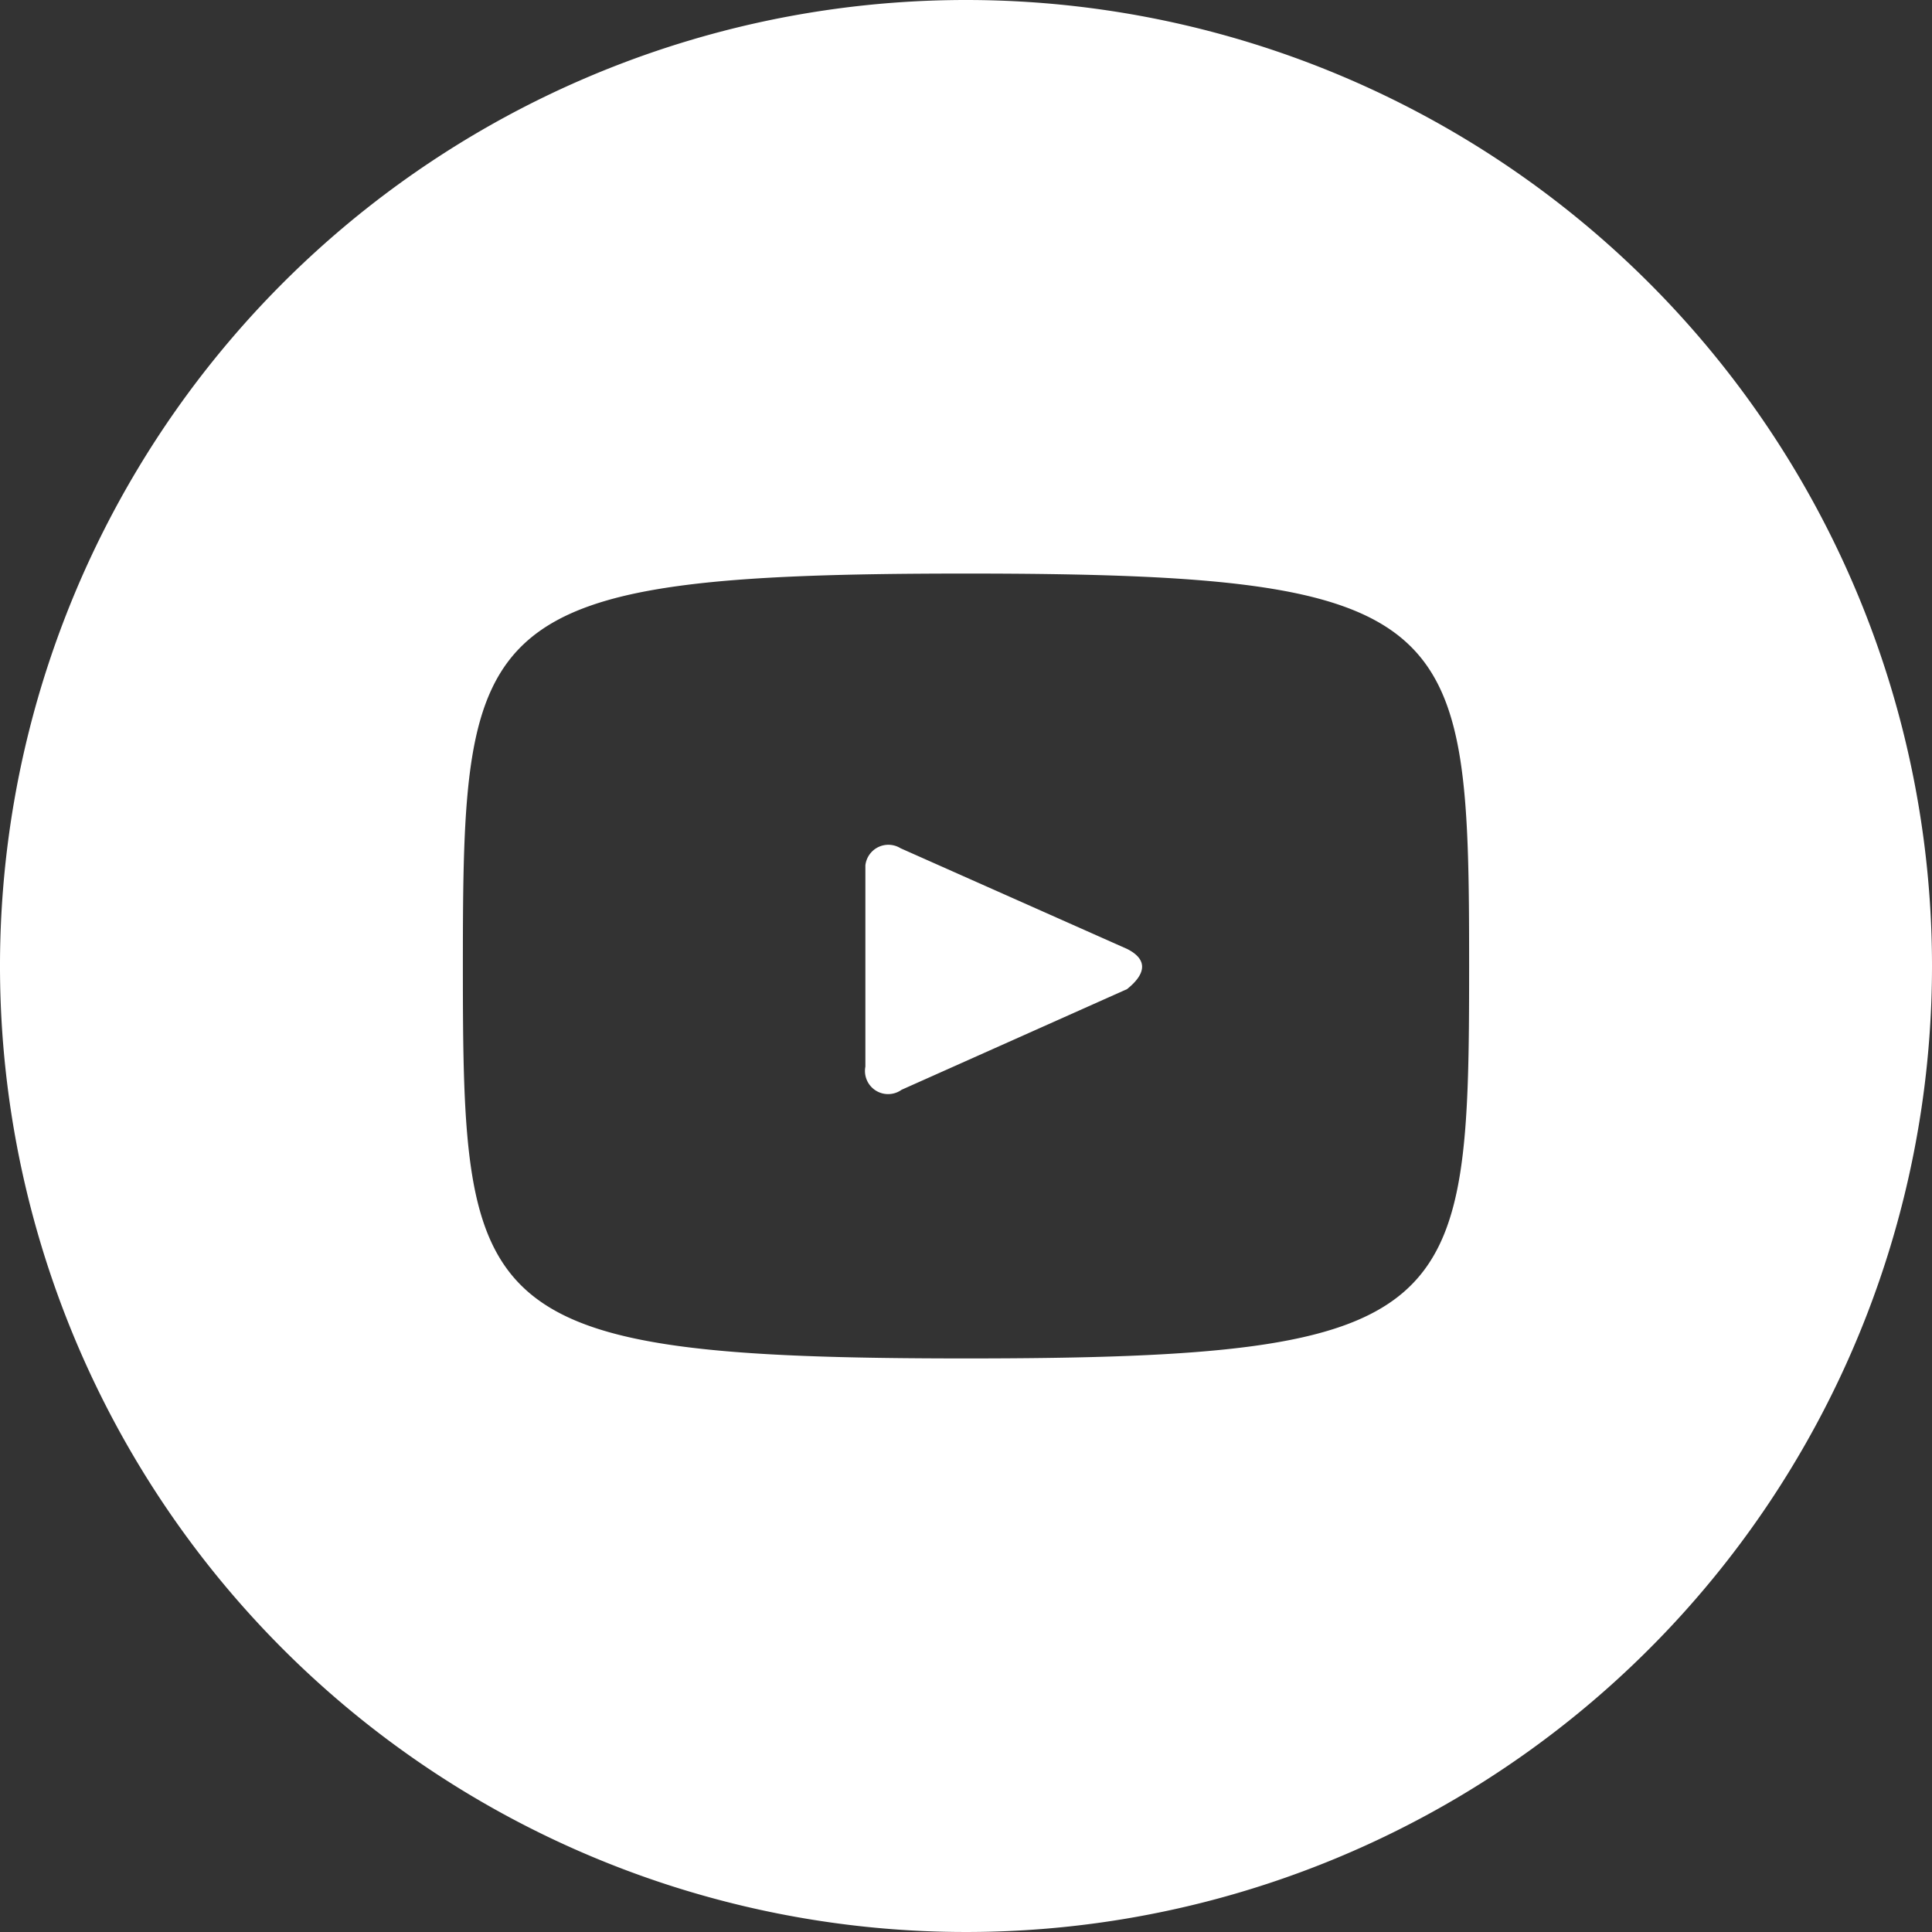 <svg id="Youtube_w_circle" data-name="Youtube w/ circle" xmlns="http://www.w3.org/2000/svg" viewBox="0 0 19.2 19.2"><rect x="0" y="0" width="19.2" height="19.2" fill="#333333" stroke="none"/><defs><style>.cls-1{fill:#fff;}</style></defs><title>youtube-with-circle</title><path class="cls-1" d="M11.6,9.83l-2.25-1A.23.23,0,0,0,9,9v2a.23.23,0,0,0,.36.23l2.24-1C11.8,10.07,11.8,9.93,11.6,9.83ZM10,.4A9.6,9.6,0,1,0,19.6,10,9.6,9.6,0,0,0,10,.4Zm0,13.5c-4.91,0-5-.44-5-3.9s.09-3.9,5-3.9,5,.44,5,3.9S14.91,13.9,10,13.9Z" transform="translate(-0.4 -0.4)"/></svg>